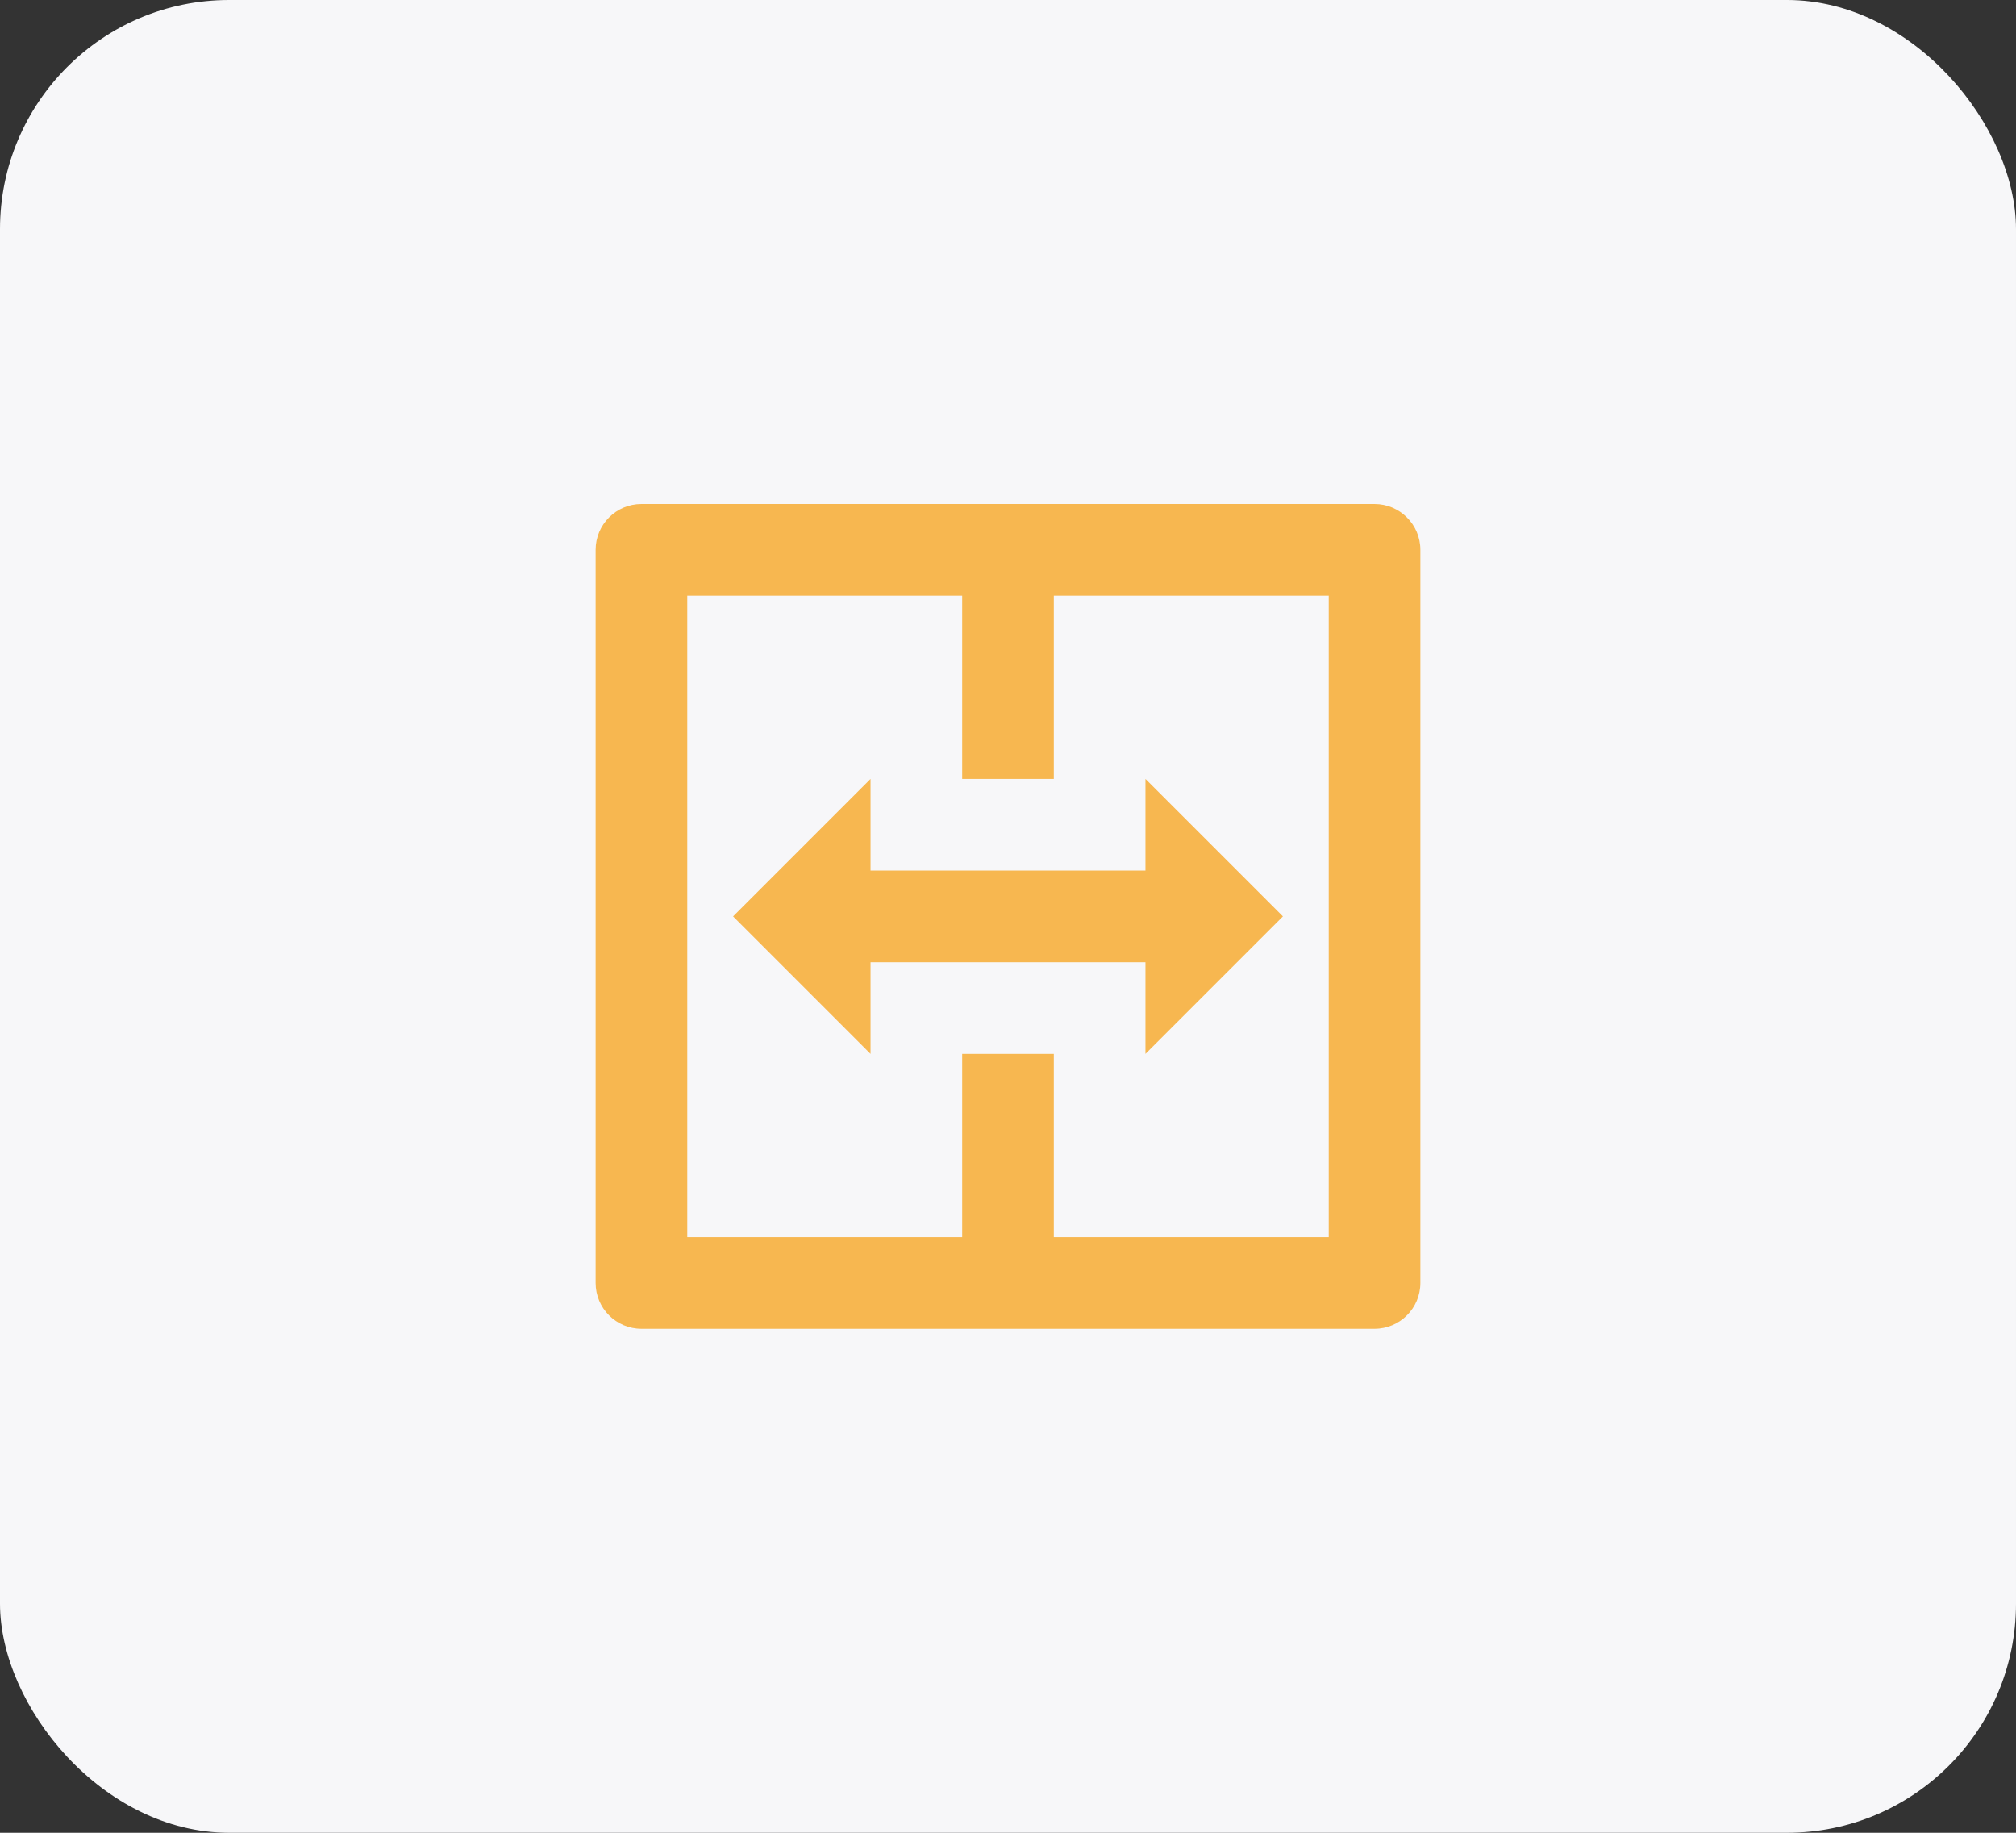 <svg width="44" height="40" viewBox="0 0 44 40" fill="none" xmlns="http://www.w3.org/2000/svg">
<rect x="0" y="0" width="44" height="40" fill="#333333" stroke="none"/>
<rect width="44" height="40" rx="5" fill="#F7F7F9"/>
<path d="M30 11C30.552 11 31 11.448 31 12V28C31 28.552 30.552 29 30 29H14C13.448 29 13 28.552 13 28V12C13 11.448 13.448 11 14 11H30ZM21 13H15V27H21V23H23V27H29V13H23V17H21V13ZM25 17L28 20L25 23V21H19V23L16 20L19 17V19H25V17Z" fill="#F7B750"/>
</svg>
